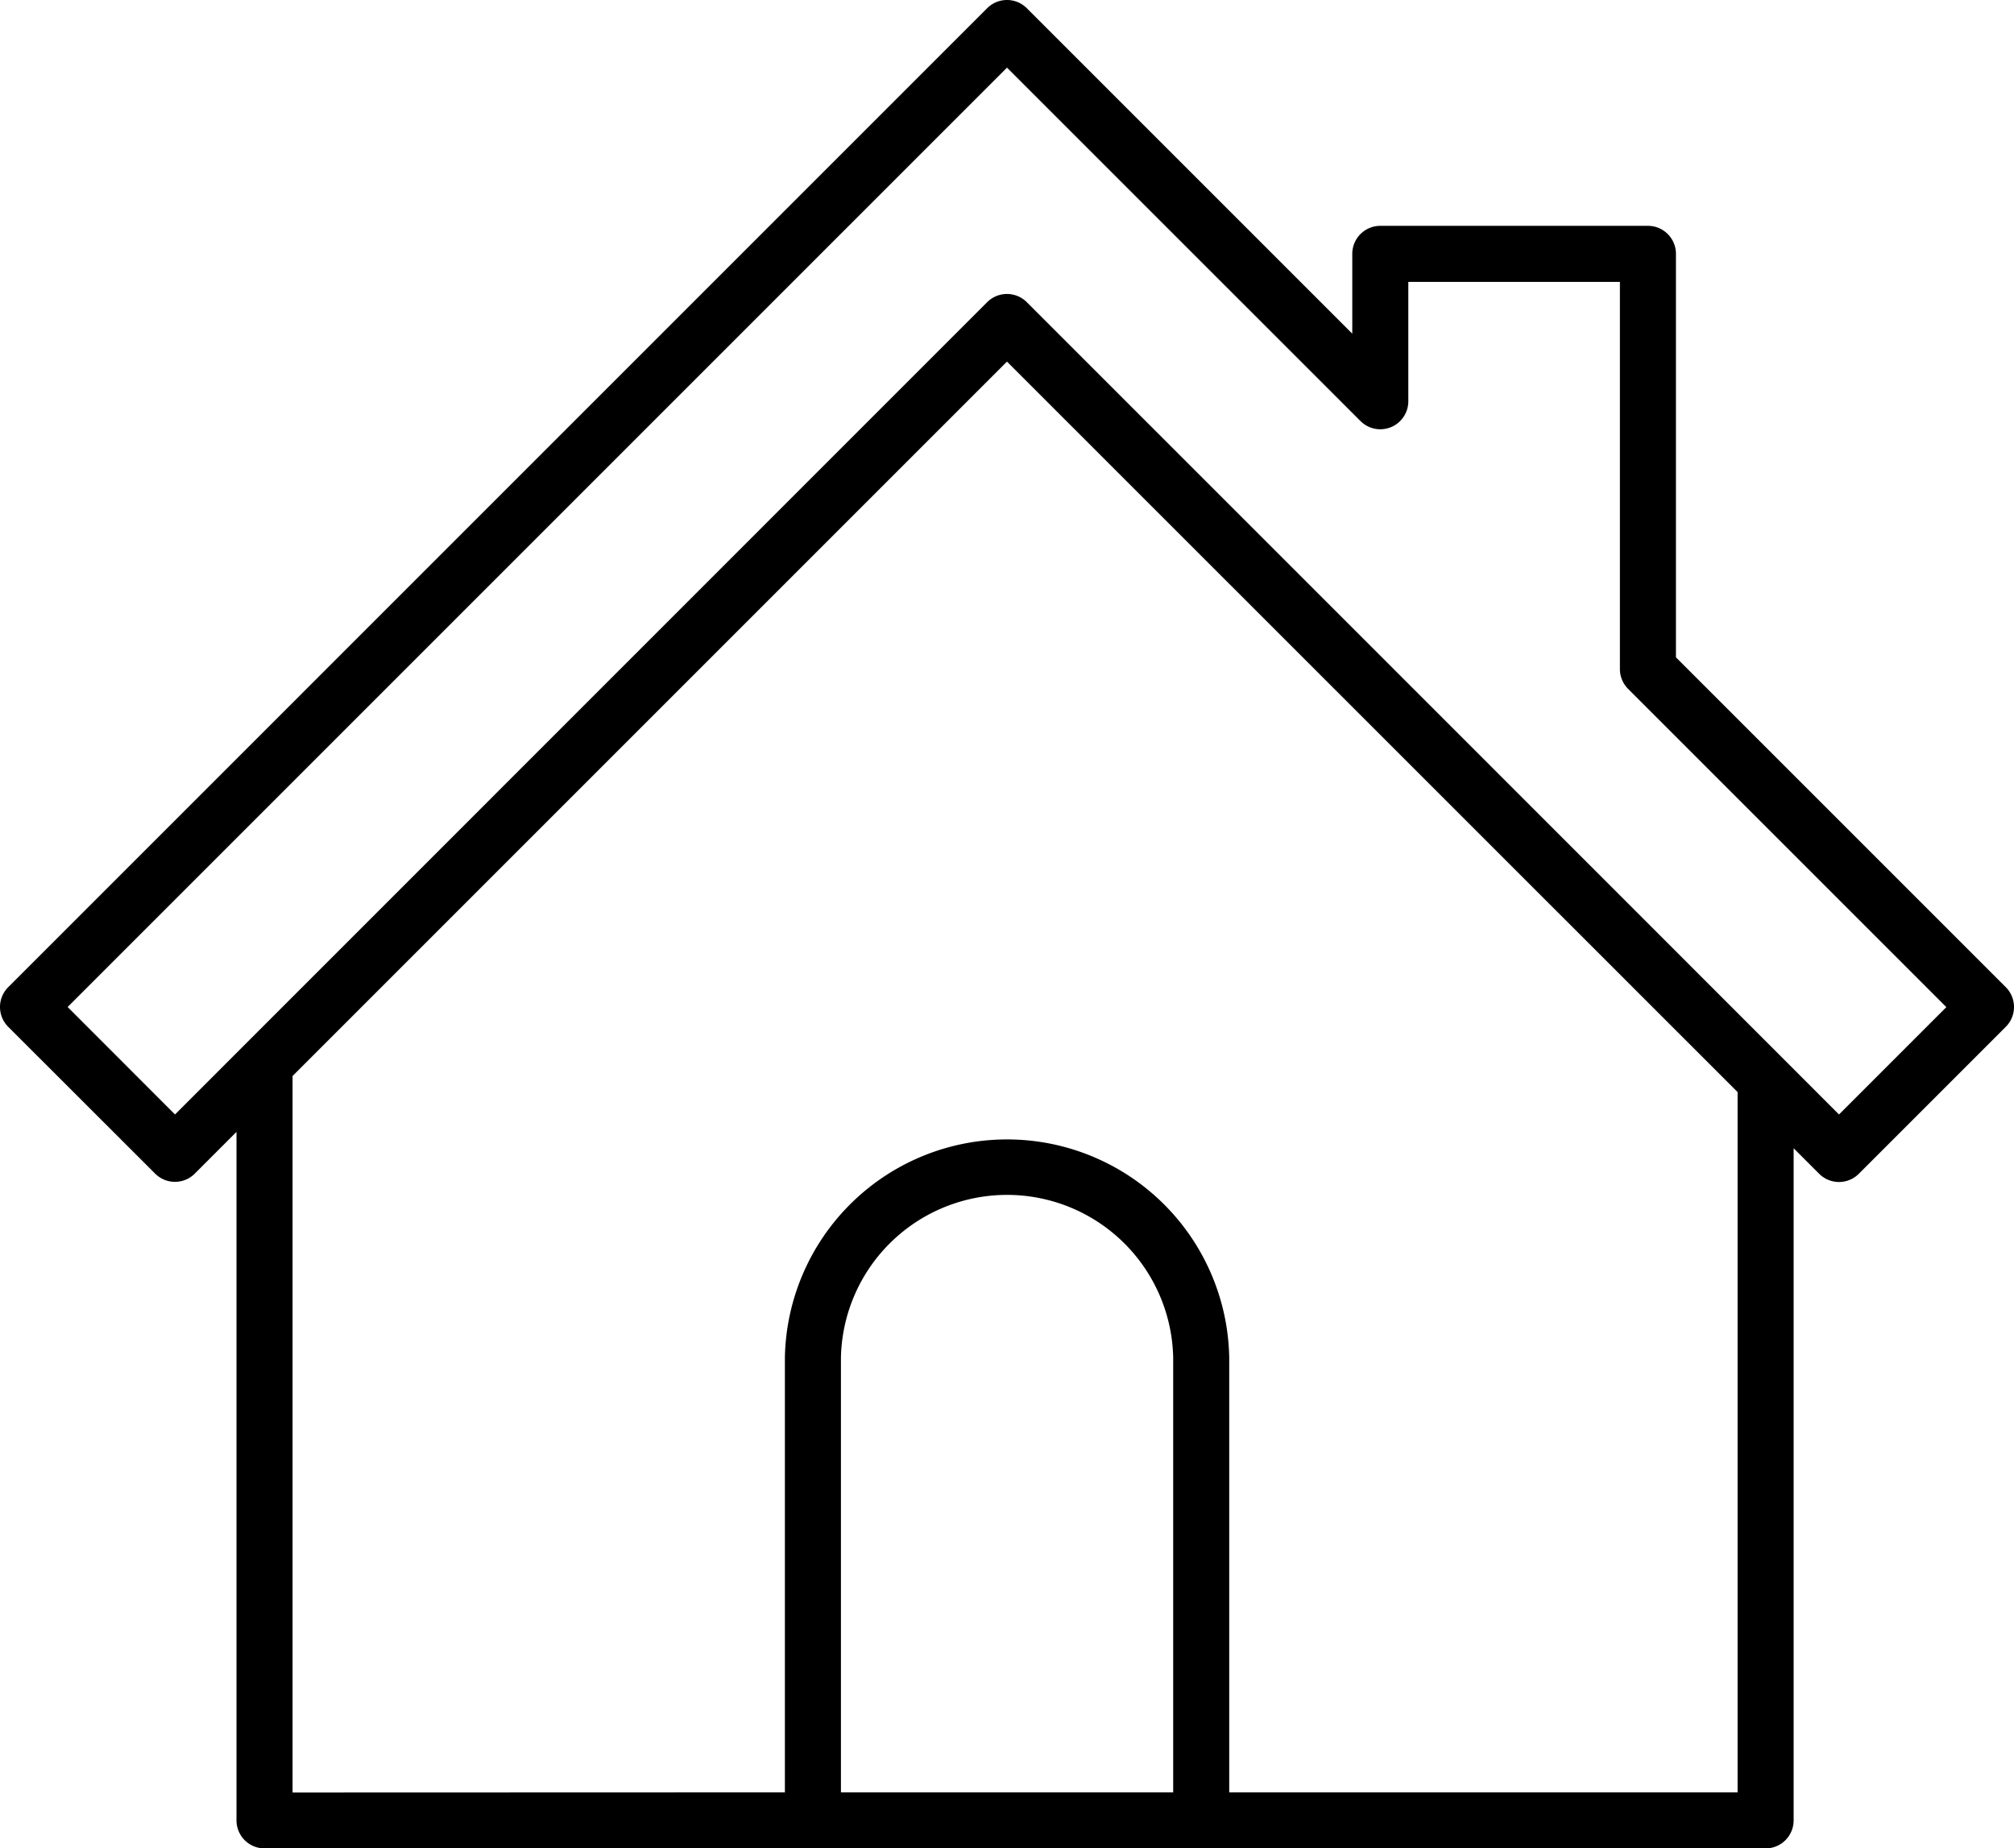 <svg  data-name="Layer 1" xmlns="http://www.w3.org/2000/svg" viewBox="0 0 503.13 461.77"><g  data-name=" 2045594509296"><path d="M328.63,114.07a7,7,0,0,1,9.9,0Q440,215.52,541.43,317l26.82-26.82-79.5-79.5a7,7,0,0,1-2.05-5V109H433.84v29.81a7,7,0,0,1-12,4.91L333.58,55.48,98.92,290.15,125.74,317ZM375.1,486.35V377.69a41.51,41.51,0,0,0-83,0V486.35Zm-97,0V377.69a55.51,55.51,0,0,1,111,0V486.35h127V311.41L333.58,128.92,155.11,307.39v179Zm252-160.94V493.35a7,7,0,0,1-7,7h-375a7,7,0,0,1-7-7v-172l-10.42,10.43a7,7,0,0,1-9.9,0L84.07,295.1a7,7,0,0,1,0-9.9L328.63,40.63a7,7,0,0,1,9.9,0l81.31,81.31V102a7,7,0,0,1,7-7H493.7a7,7,0,0,1,7,7V202.8l82.4,82.4a7,7,0,0,1,0,9.9l-36.72,36.72a7,7,0,0,1-9.9,0l-6.41-6.41Z" transform="translate(-82.02 -38.58)"/></g></svg>